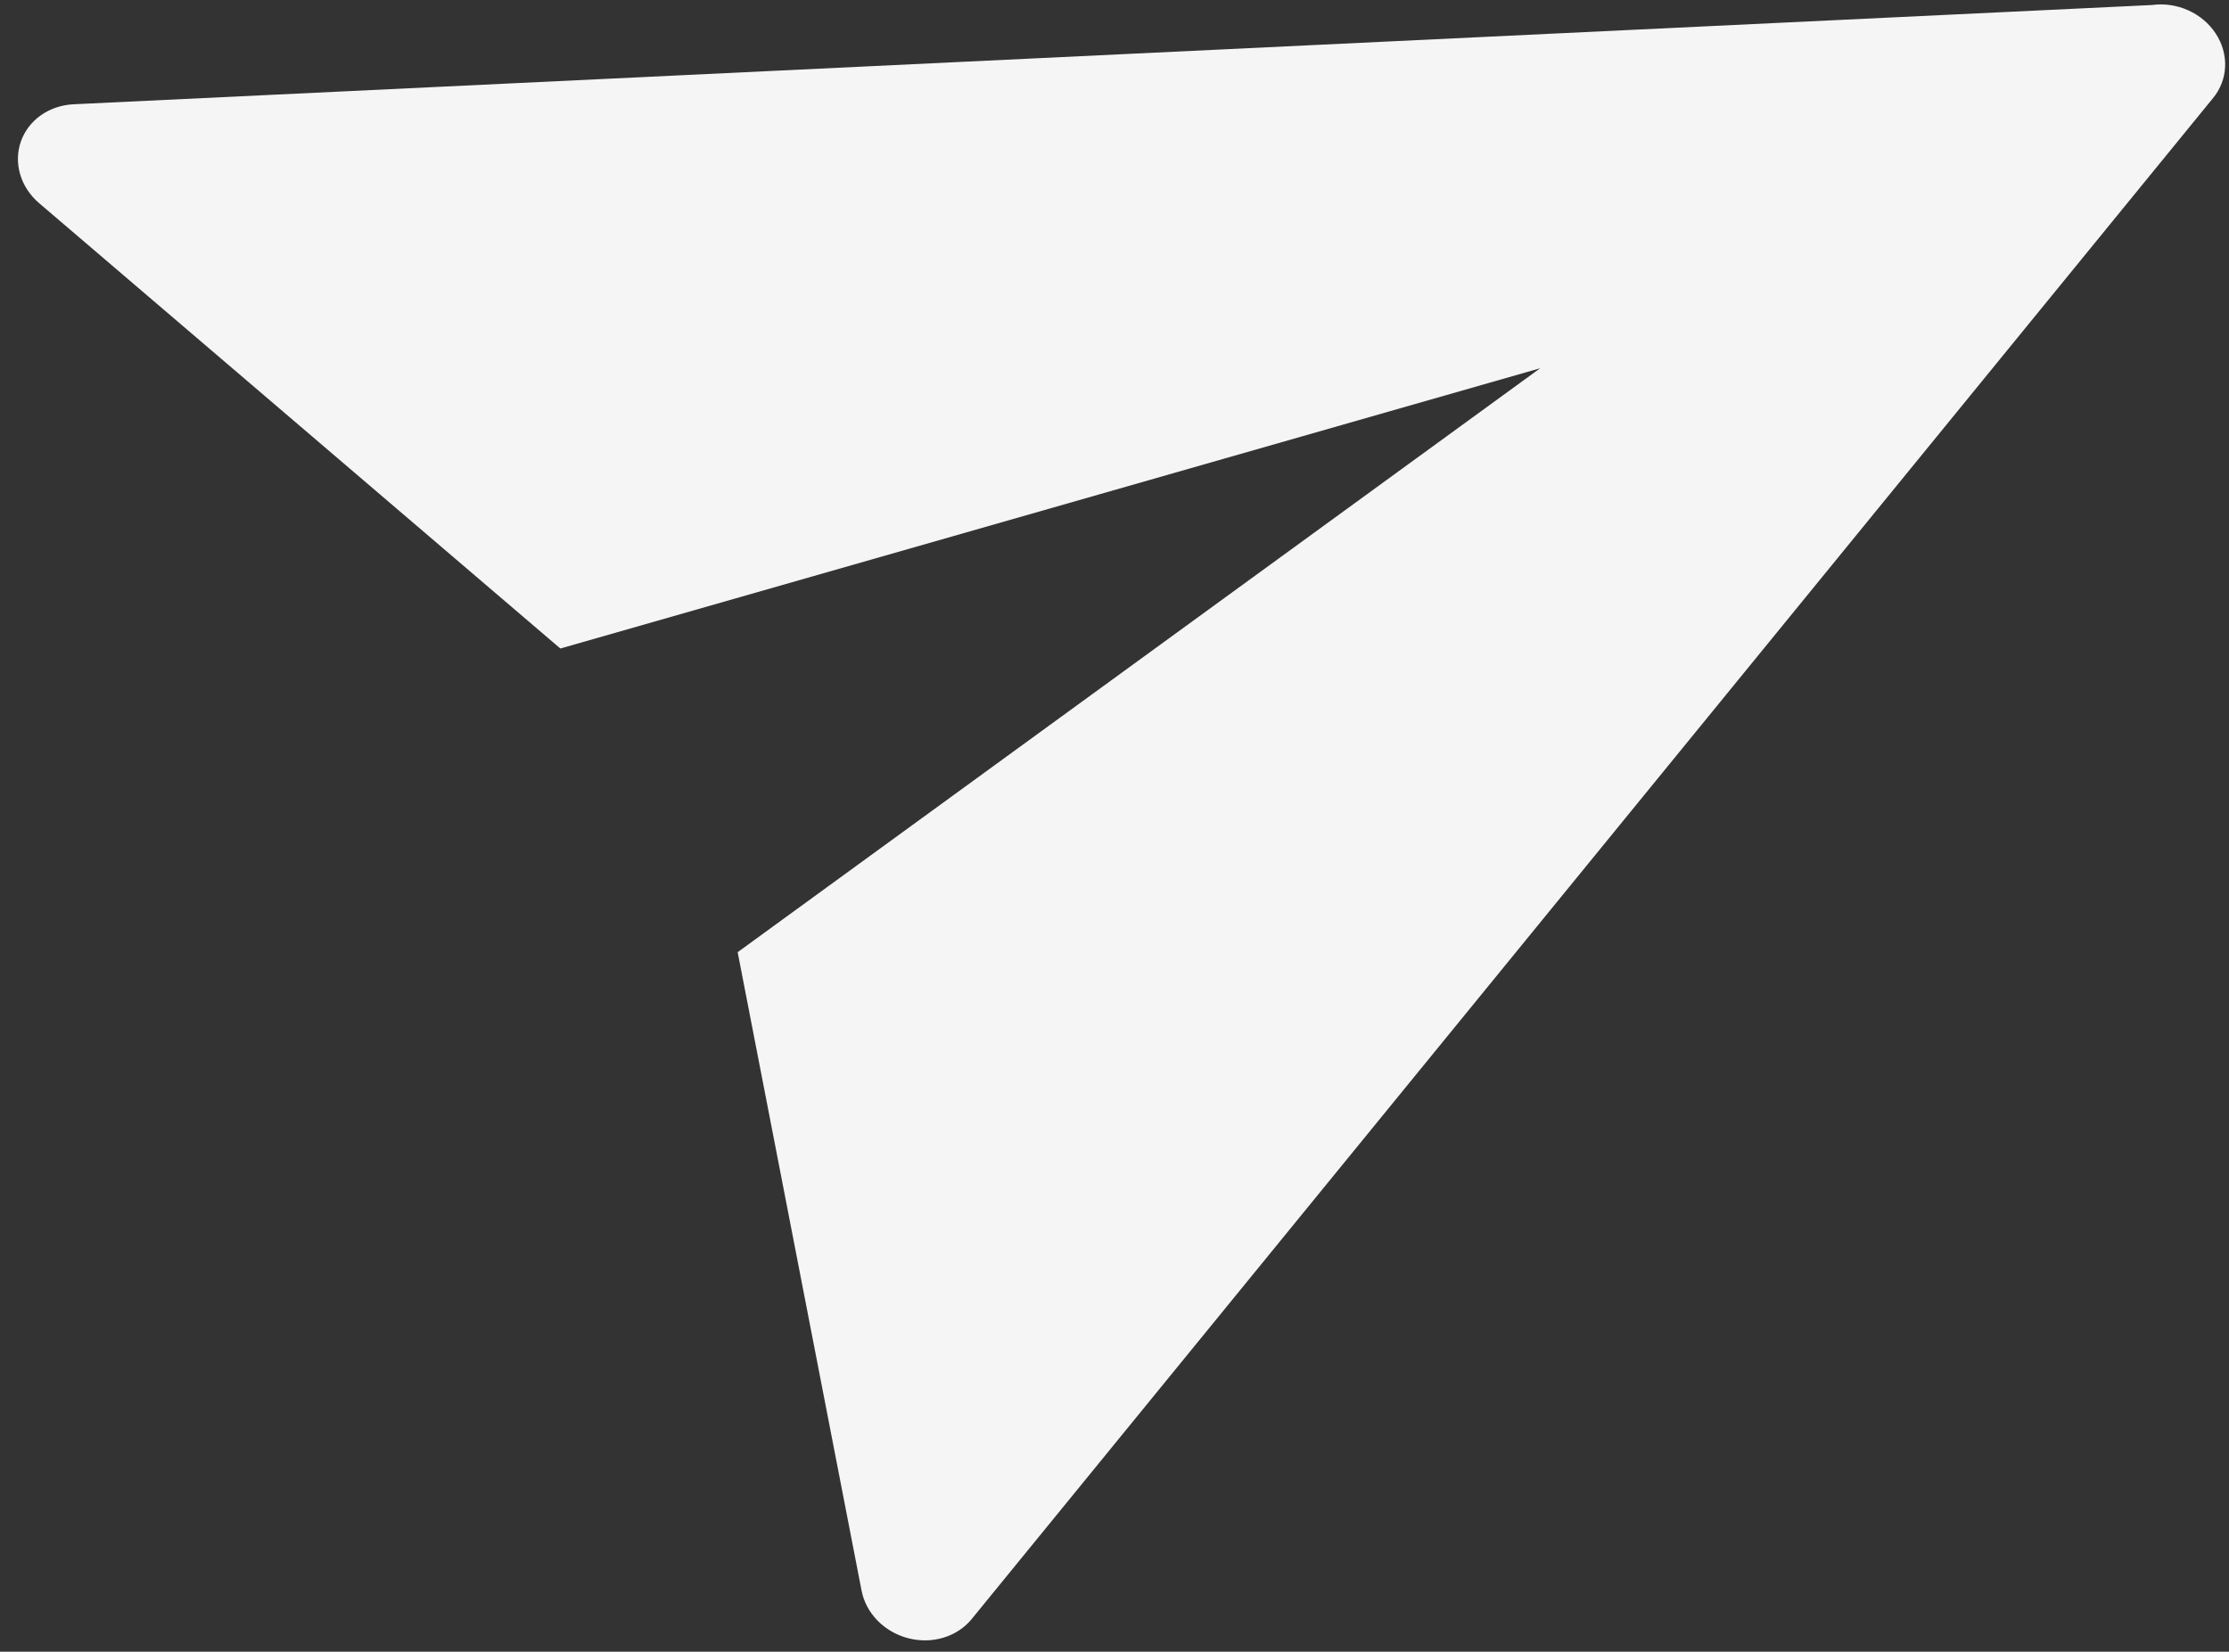 <svg width="112" height="83" viewBox="0 0 112 83" fill="none" xmlns="http://www.w3.org/2000/svg">
<rect x="0" y="0" width="112" height="83" fill="#333333" stroke="none"/>
<path fill-rule="evenodd" clip-rule="evenodd" d="M3.692 5.24L108.129 0.252C108.741 0.168 109.374 0.26 109.946 0.515C110.517 0.771 111.001 1.178 111.332 1.684C111.664 2.19 111.829 2.77 111.805 3.349C111.781 3.928 111.569 4.479 111.198 4.929L48.827 81.355C48.47 81.794 47.976 82.121 47.409 82.293C46.841 82.465 46.224 82.475 45.634 82.322C45.044 82.169 44.507 81.86 44.09 81.433C43.673 81.005 43.395 80.479 43.289 79.919L37.065 47.848L77.388 18.505L28.156 32.588L1.958 10.202C1.504 9.812 1.175 9.312 1.014 8.763C0.852 8.215 0.864 7.641 1.048 7.113C1.233 6.586 1.581 6.127 2.051 5.794C2.521 5.461 3.092 5.269 3.692 5.24Z" fill="#F5F5F5"/>
</svg>

